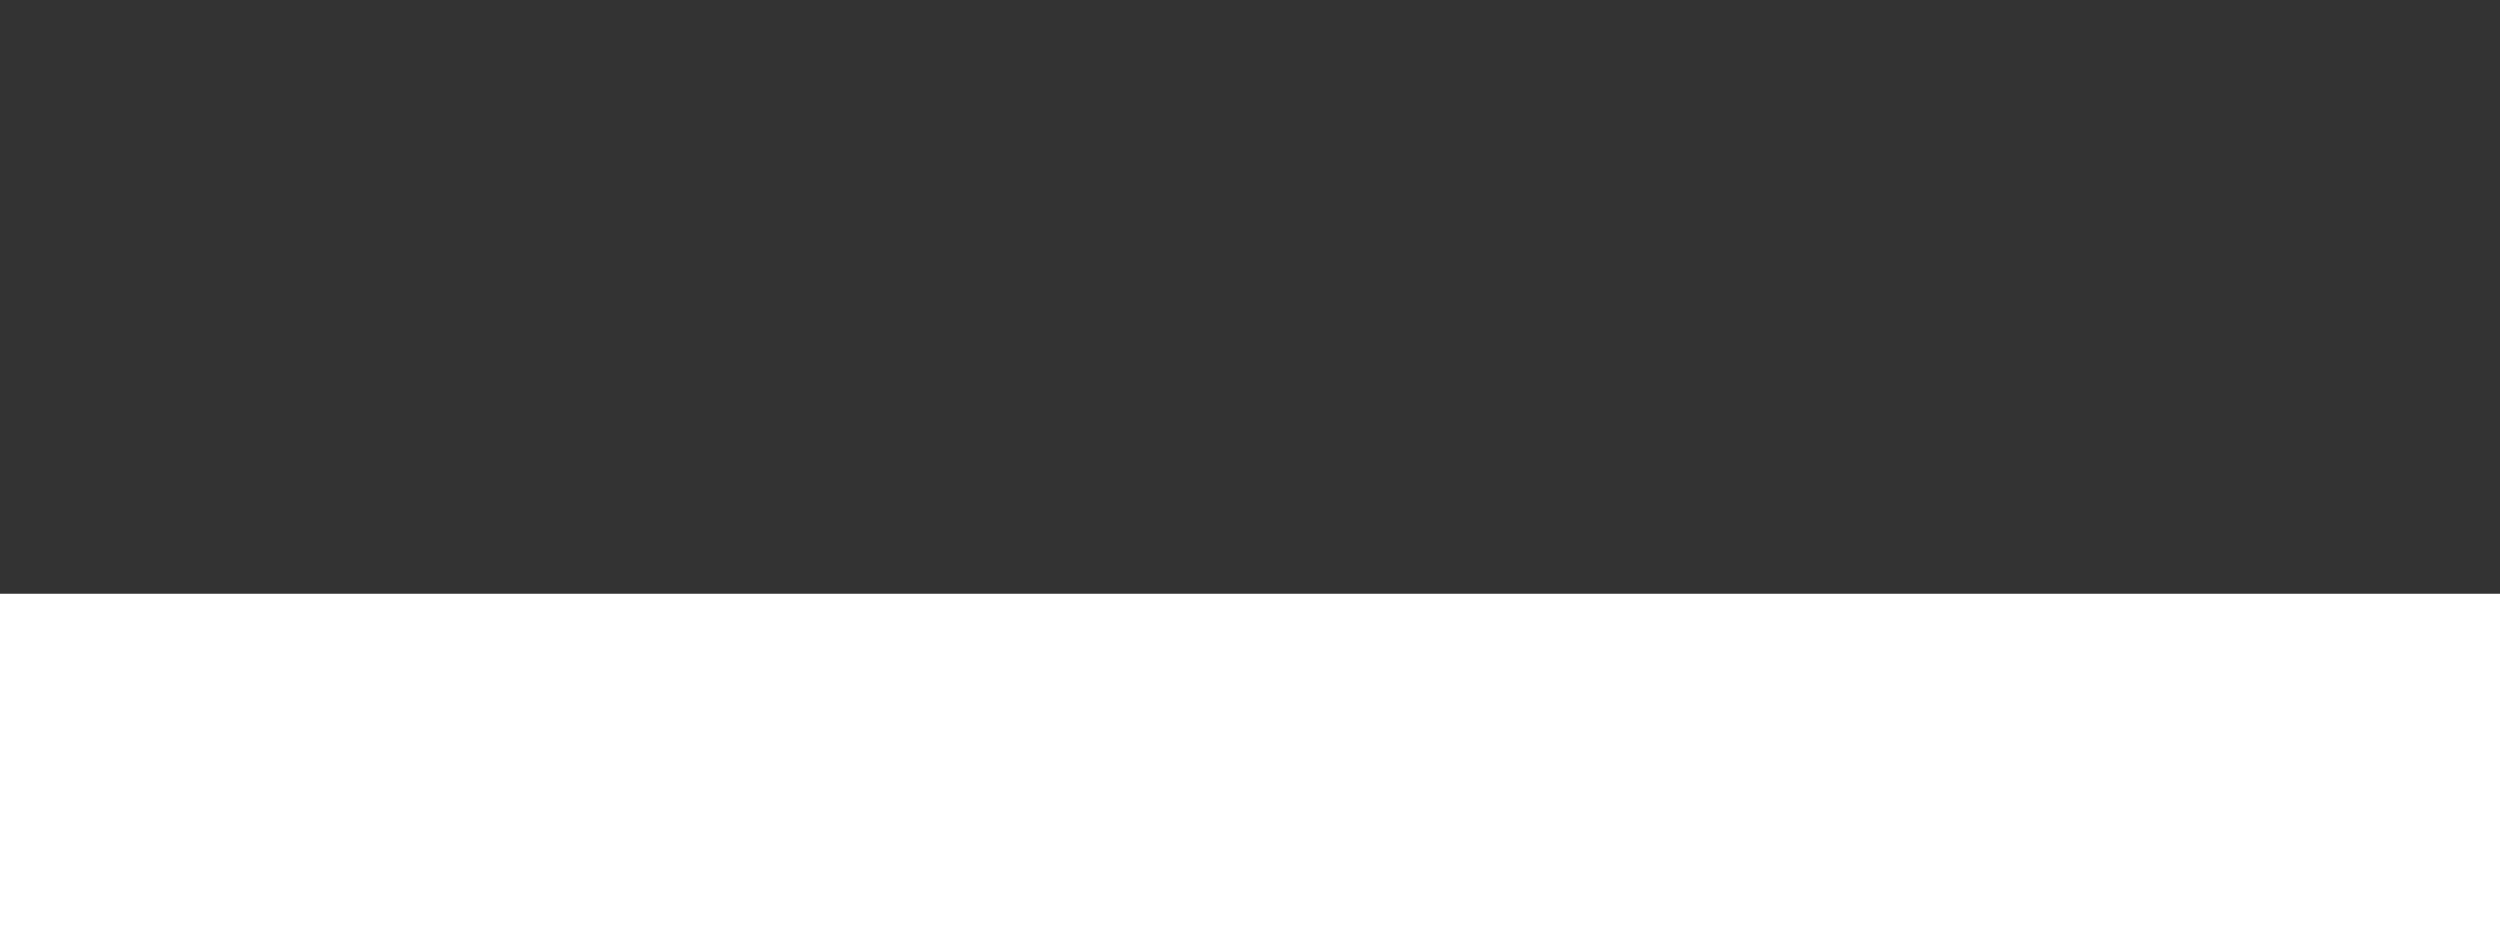 <?xml version="1.0" encoding="UTF-8"?>
<svg id="_レイヤー_1" xmlns="http://www.w3.org/2000/svg" width="1920" height="729" version="1.1" viewBox="0 0 1920 729">
  <rect x="0" y="0" width="1920" height="729" fill="#333333" stroke="none"/>
  <!-- Generator: Adobe Illustrator 29.3.1, SVG Export Plug-In . SVG Version: 2.1.0 Build 151)  -->
  <defs>
    <style>
      .st0 {
        fill: #fff;
      }
    </style>
  </defs>
  <rect class="st0" y="456" width="1920" height="273"/>
</svg>